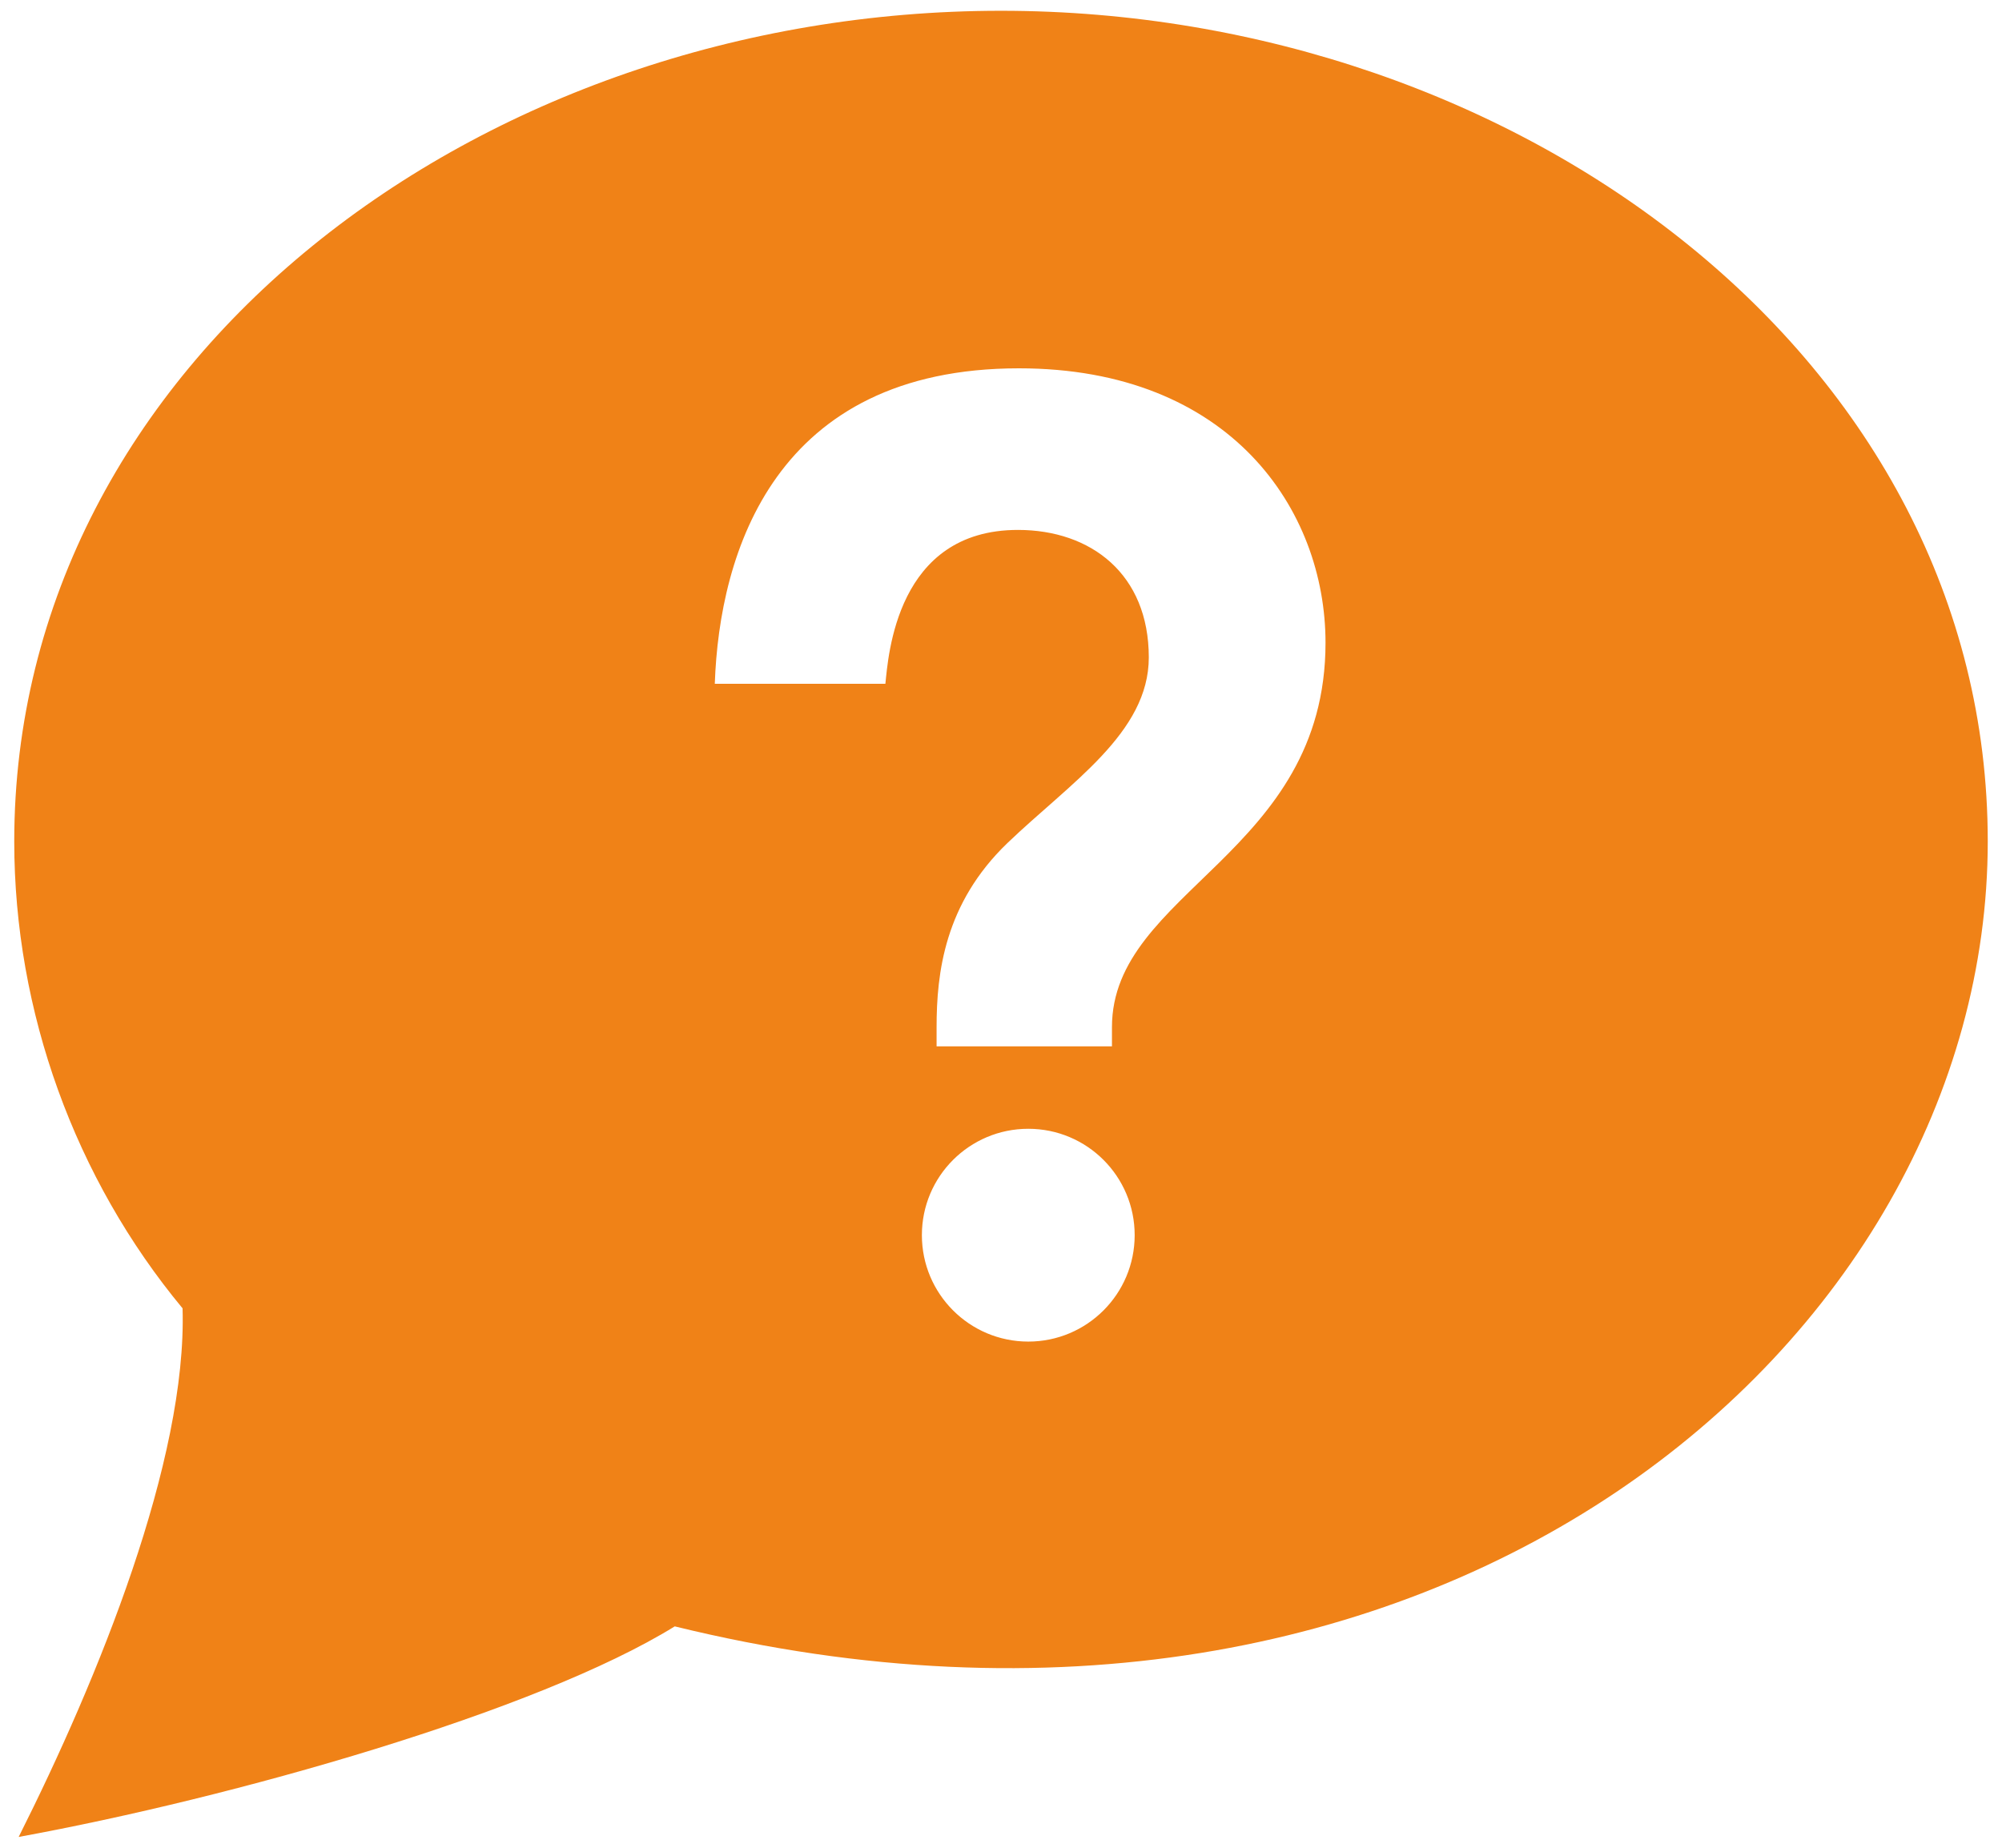 <?xml version="1.0" encoding="utf-8"?>
<!-- Generator: Adobe Illustrator 15.1.0, SVG Export Plug-In . SVG Version: 6.00 Build 0)  -->
<!DOCTYPE svg PUBLIC "-//W3C//DTD SVG 1.1//EN" "http://www.w3.org/Graphics/SVG/1.1/DTD/svg11.dtd">
<svg version="1.1" id="Ebene_1" xmlns="http://www.w3.org/2000/svg" xmlns:xlink="http://www.w3.org/1999/xlink" x="0px" y="0px"
	 width="52px" height="48px" viewBox="0 0 52 48" enable-background="new 0 0 52 48" xml:space="preserve">
<path id="help-5-icon" fill="#F08217" d="M25.999,0.28C12.462,0.28,0.37,9.393,0.37,21.858c0,4.42,1.578,8.761,4.372,12.129
	c0.118,3.945-2.184,9.607-4.257,13.732c5.557-1.015,13.458-3.254,17.041-5.47c19.727,4.845,34.104-7.342,34.104-20.394
	C51.629,9.325,39.453,0.28,25.999,0.28z M26.709,34.851c-1.526,0-2.764-1.238-2.764-2.765s1.237-2.763,2.764-2.763
	c1.526,0,2.763,1.236,2.763,2.763S28.235,34.851,26.709,34.851z M28.882,26.683v0.498c0,0-4.144,0-4.555,0v-0.498
	c0-1.406,0.206-3.211,1.838-4.781c1.634-1.567,3.674-2.863,3.674-4.824c0-2.166-1.503-3.312-3.399-3.312
	c-3.16,0-3.366,3.276-3.443,3.997h-4.431c0.118-3.416,1.562-8.195,7.901-8.195c5.493,0,7.962,3.679,7.962,7.128
	C34.429,22.187,28.882,23.142,28.882,26.683z"/>
</svg>
